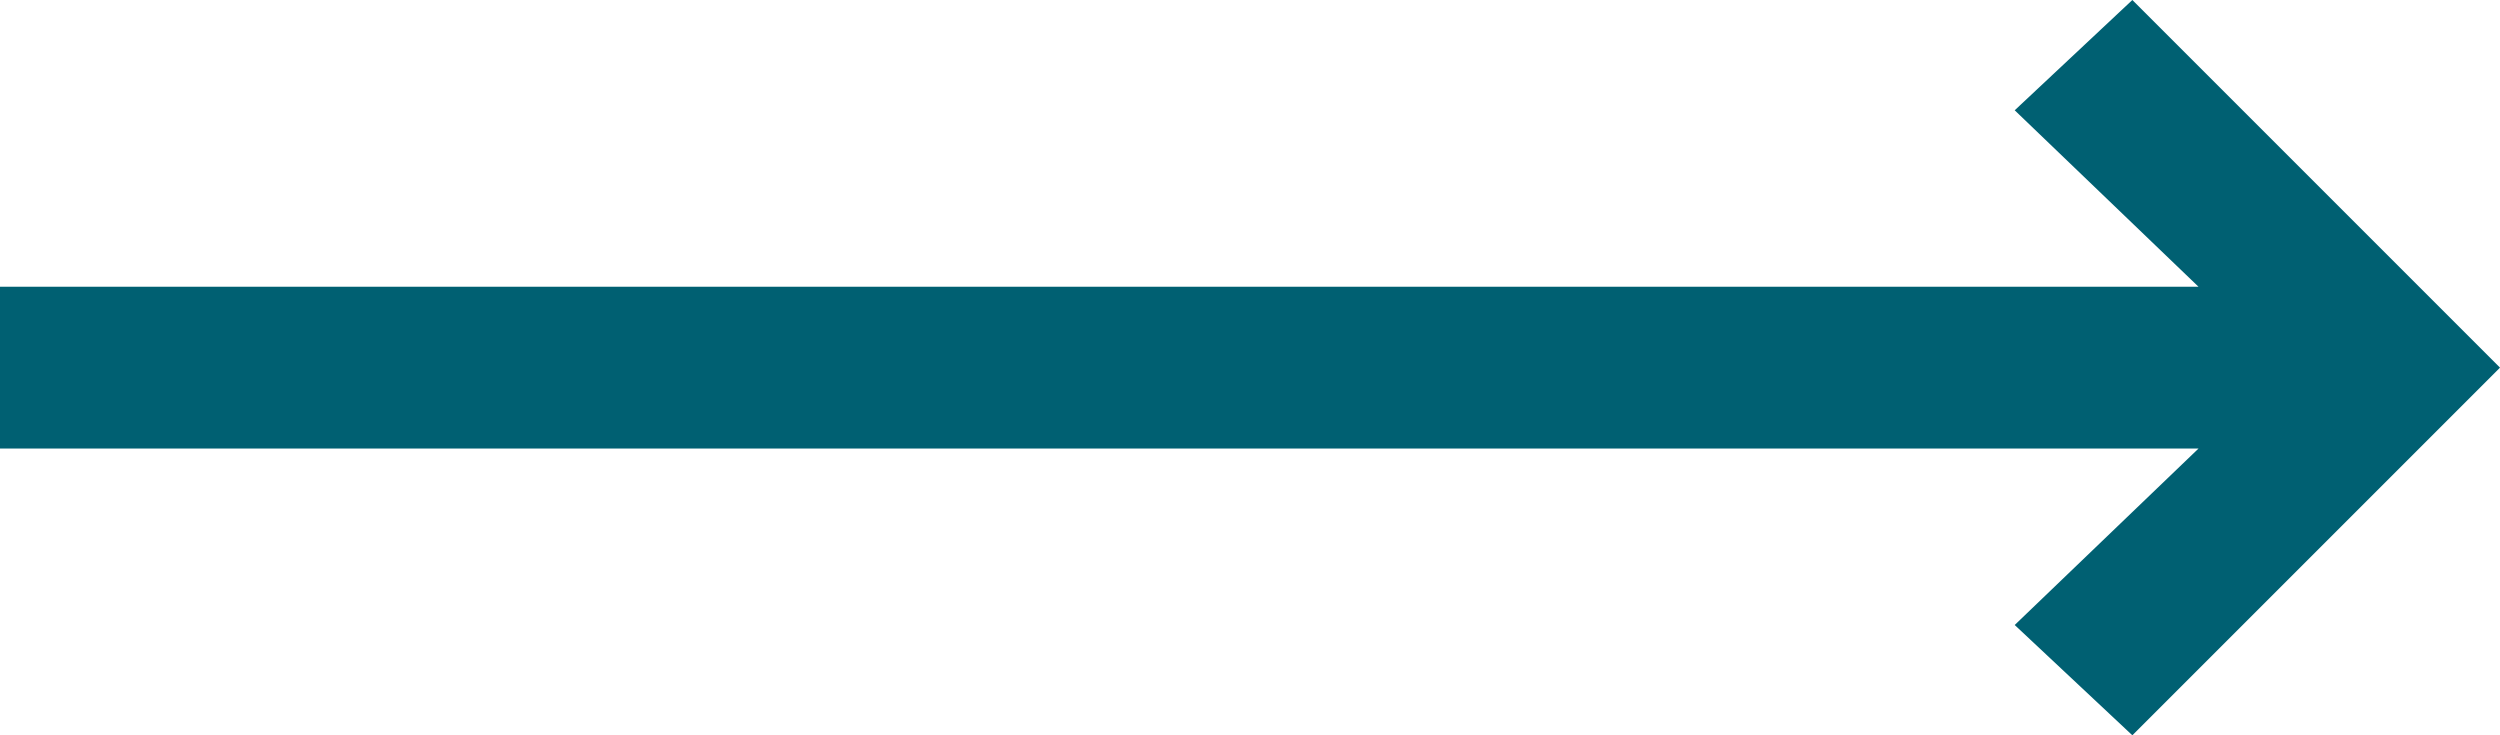 <svg xmlns="http://www.w3.org/2000/svg" xmlns:xlink="http://www.w3.org/1999/xlink" x="0px" y="0px"
	viewBox="0 0 34 10" style="enable-background:new 0 0 34 10;" width="34" height="10" xml:space="preserve">
<polygon fill="#006072" points="29,0 27.4,1.5 29.9,3.9 0,3.9 0,6.1 29.9,6.1 27.4,8.5 29,10 34,5 "/>
</svg>
